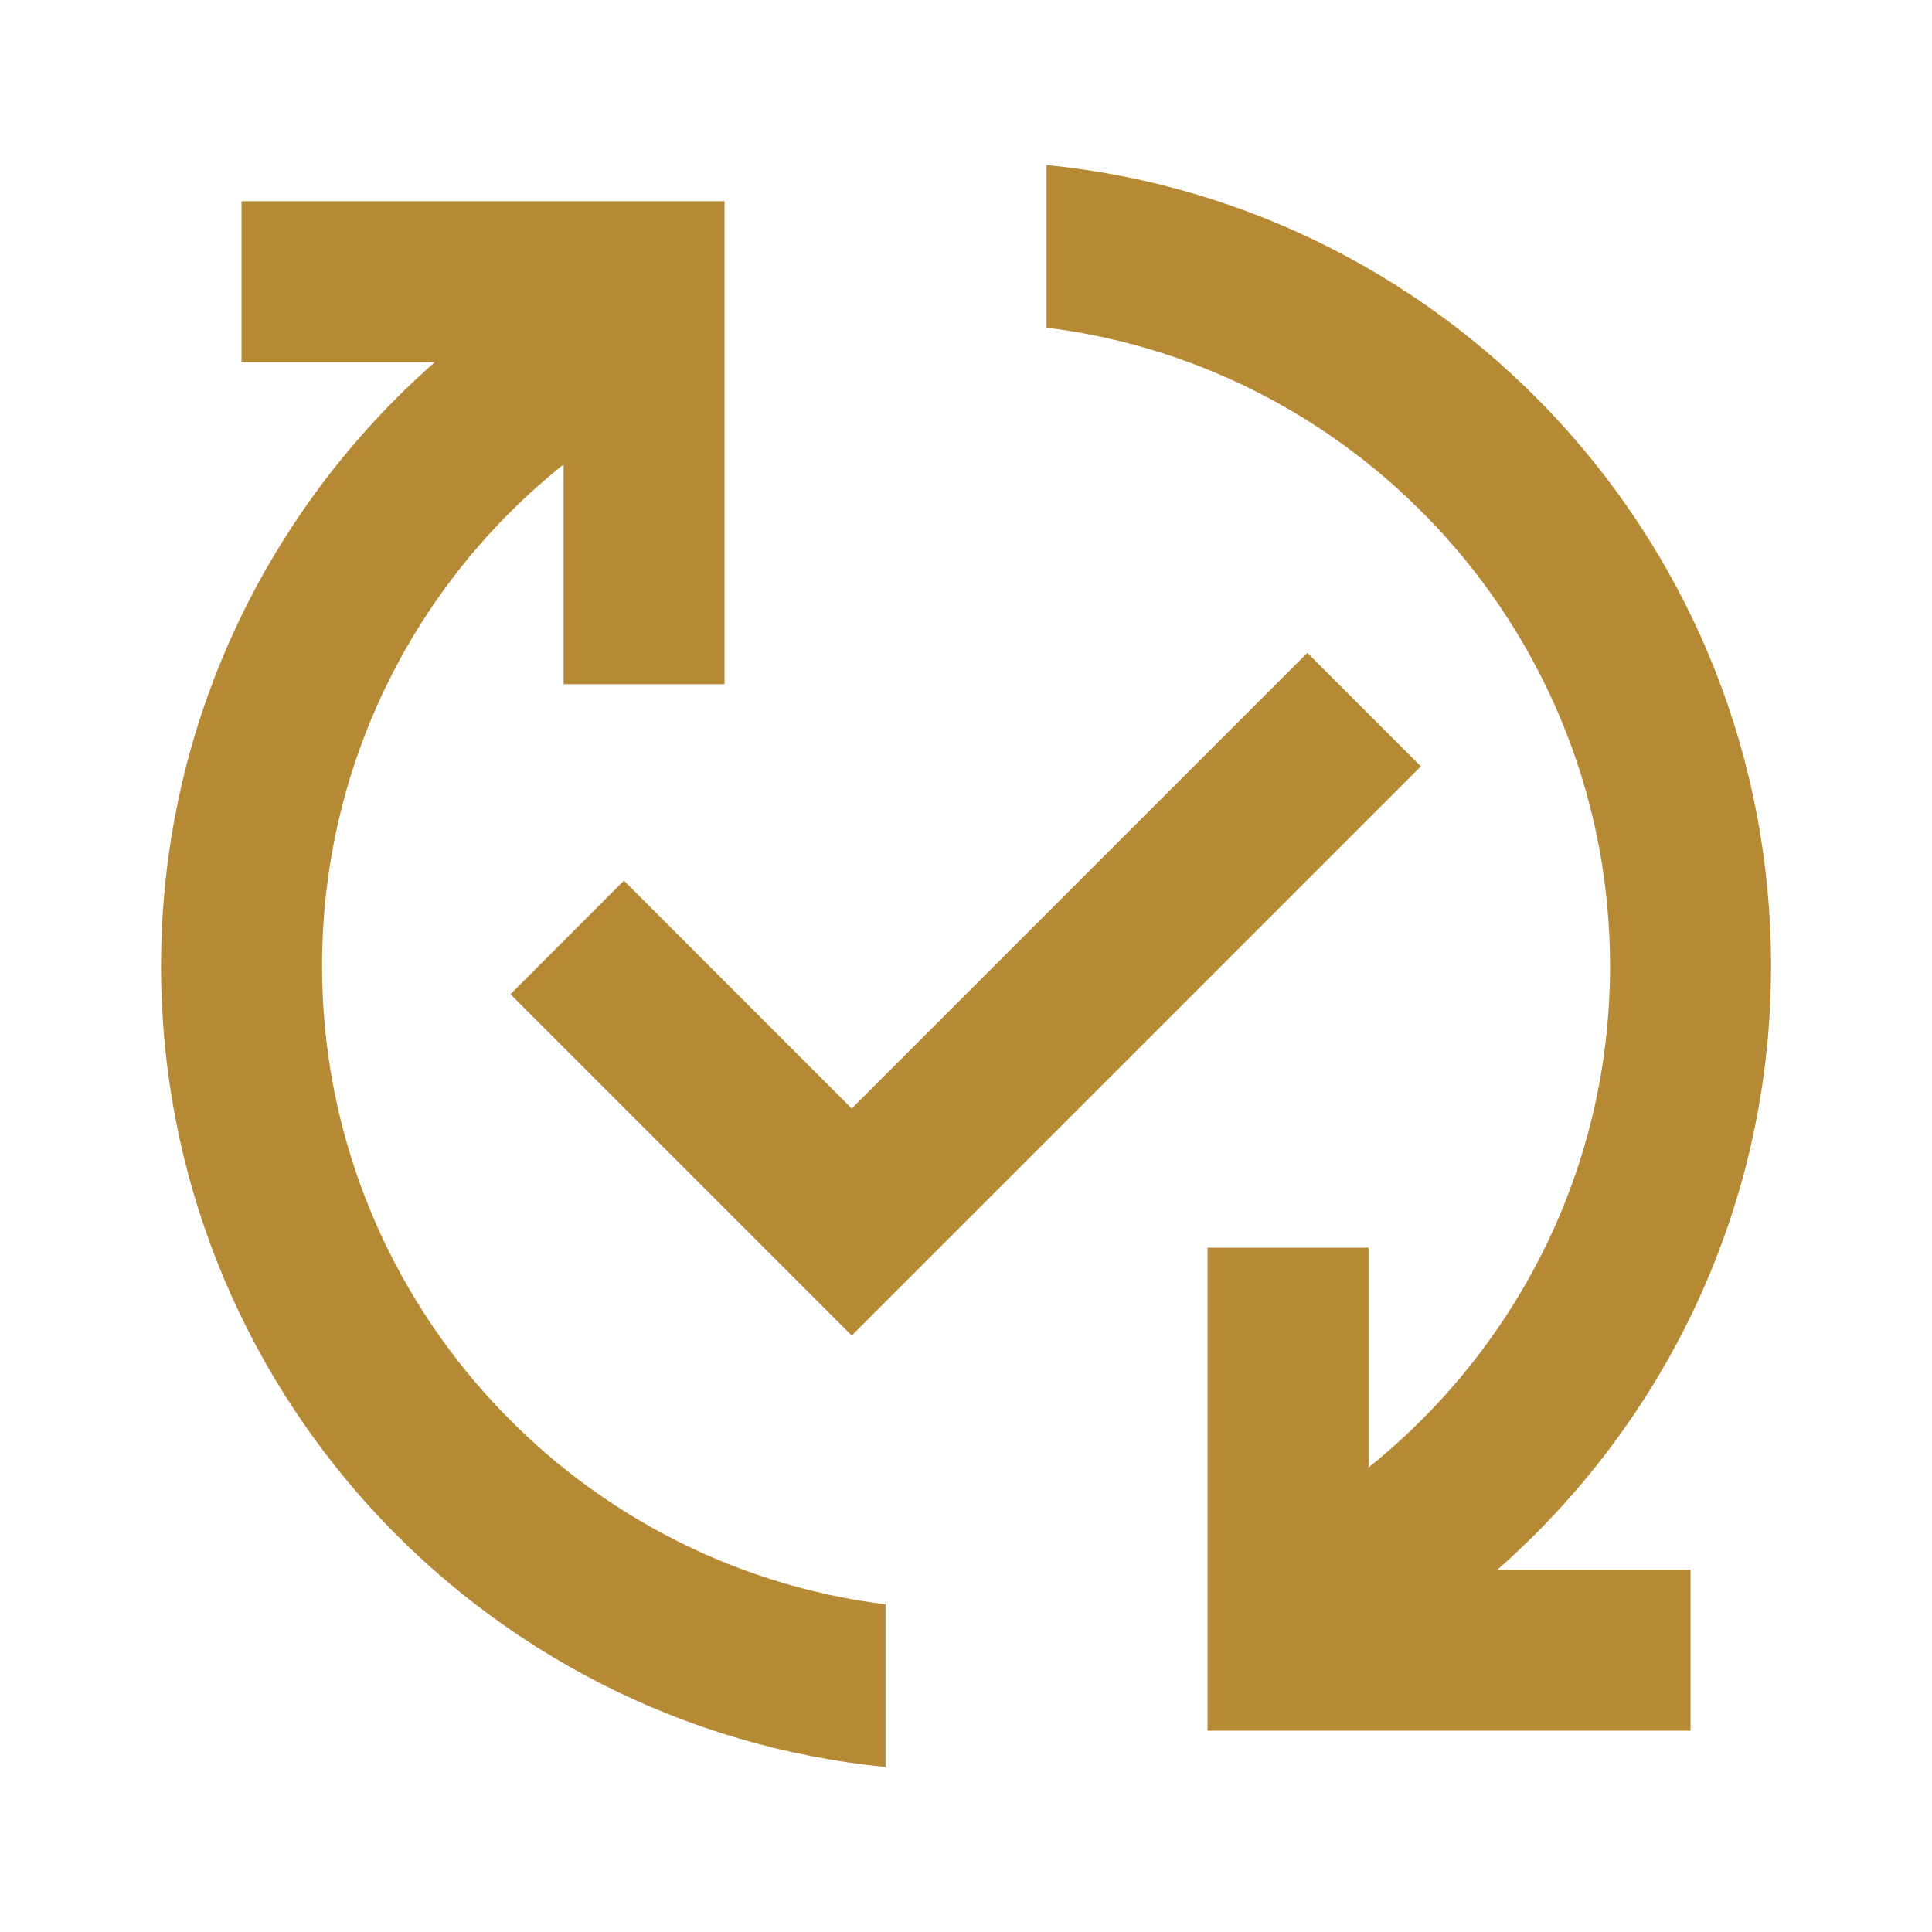 <svg width="56" height="56" viewBox="0 0 56 56" fill="none" xmlns="http://www.w3.org/2000/svg">
<g clip-path="url(#clip0_681_29210)">
<path d="M43.401 45.5H49.001V50.166H35.001V36.166H39.668V42.536C43.938 39.106 46.668 33.88 46.668 28C46.668 18.503 39.528 10.64 30.335 9.497V4.783C42.118 5.95 51.335 15.89 51.335 28C51.335 34.977 48.255 41.23 43.401 45.5ZM9.335 28C9.335 22.12 12.065 16.87 16.335 13.463V19.833H21.001V5.833H7.001V10.5H12.601C7.748 14.77 4.668 21.023 4.668 28C4.668 40.11 13.885 50.05 25.668 51.217V46.503C16.475 45.36 9.335 37.496 9.335 28ZM37.895 18.923L24.688 32.13L18.085 25.526L14.795 28.817L24.688 38.71L41.185 22.213L37.895 18.923Z" fill="#B68A35"/>
</g>
<defs>
<clipPath id="clip0_681_29210">
<rect width="56" height="56" fill="white"/>
</clipPath>
</defs>
</svg>
